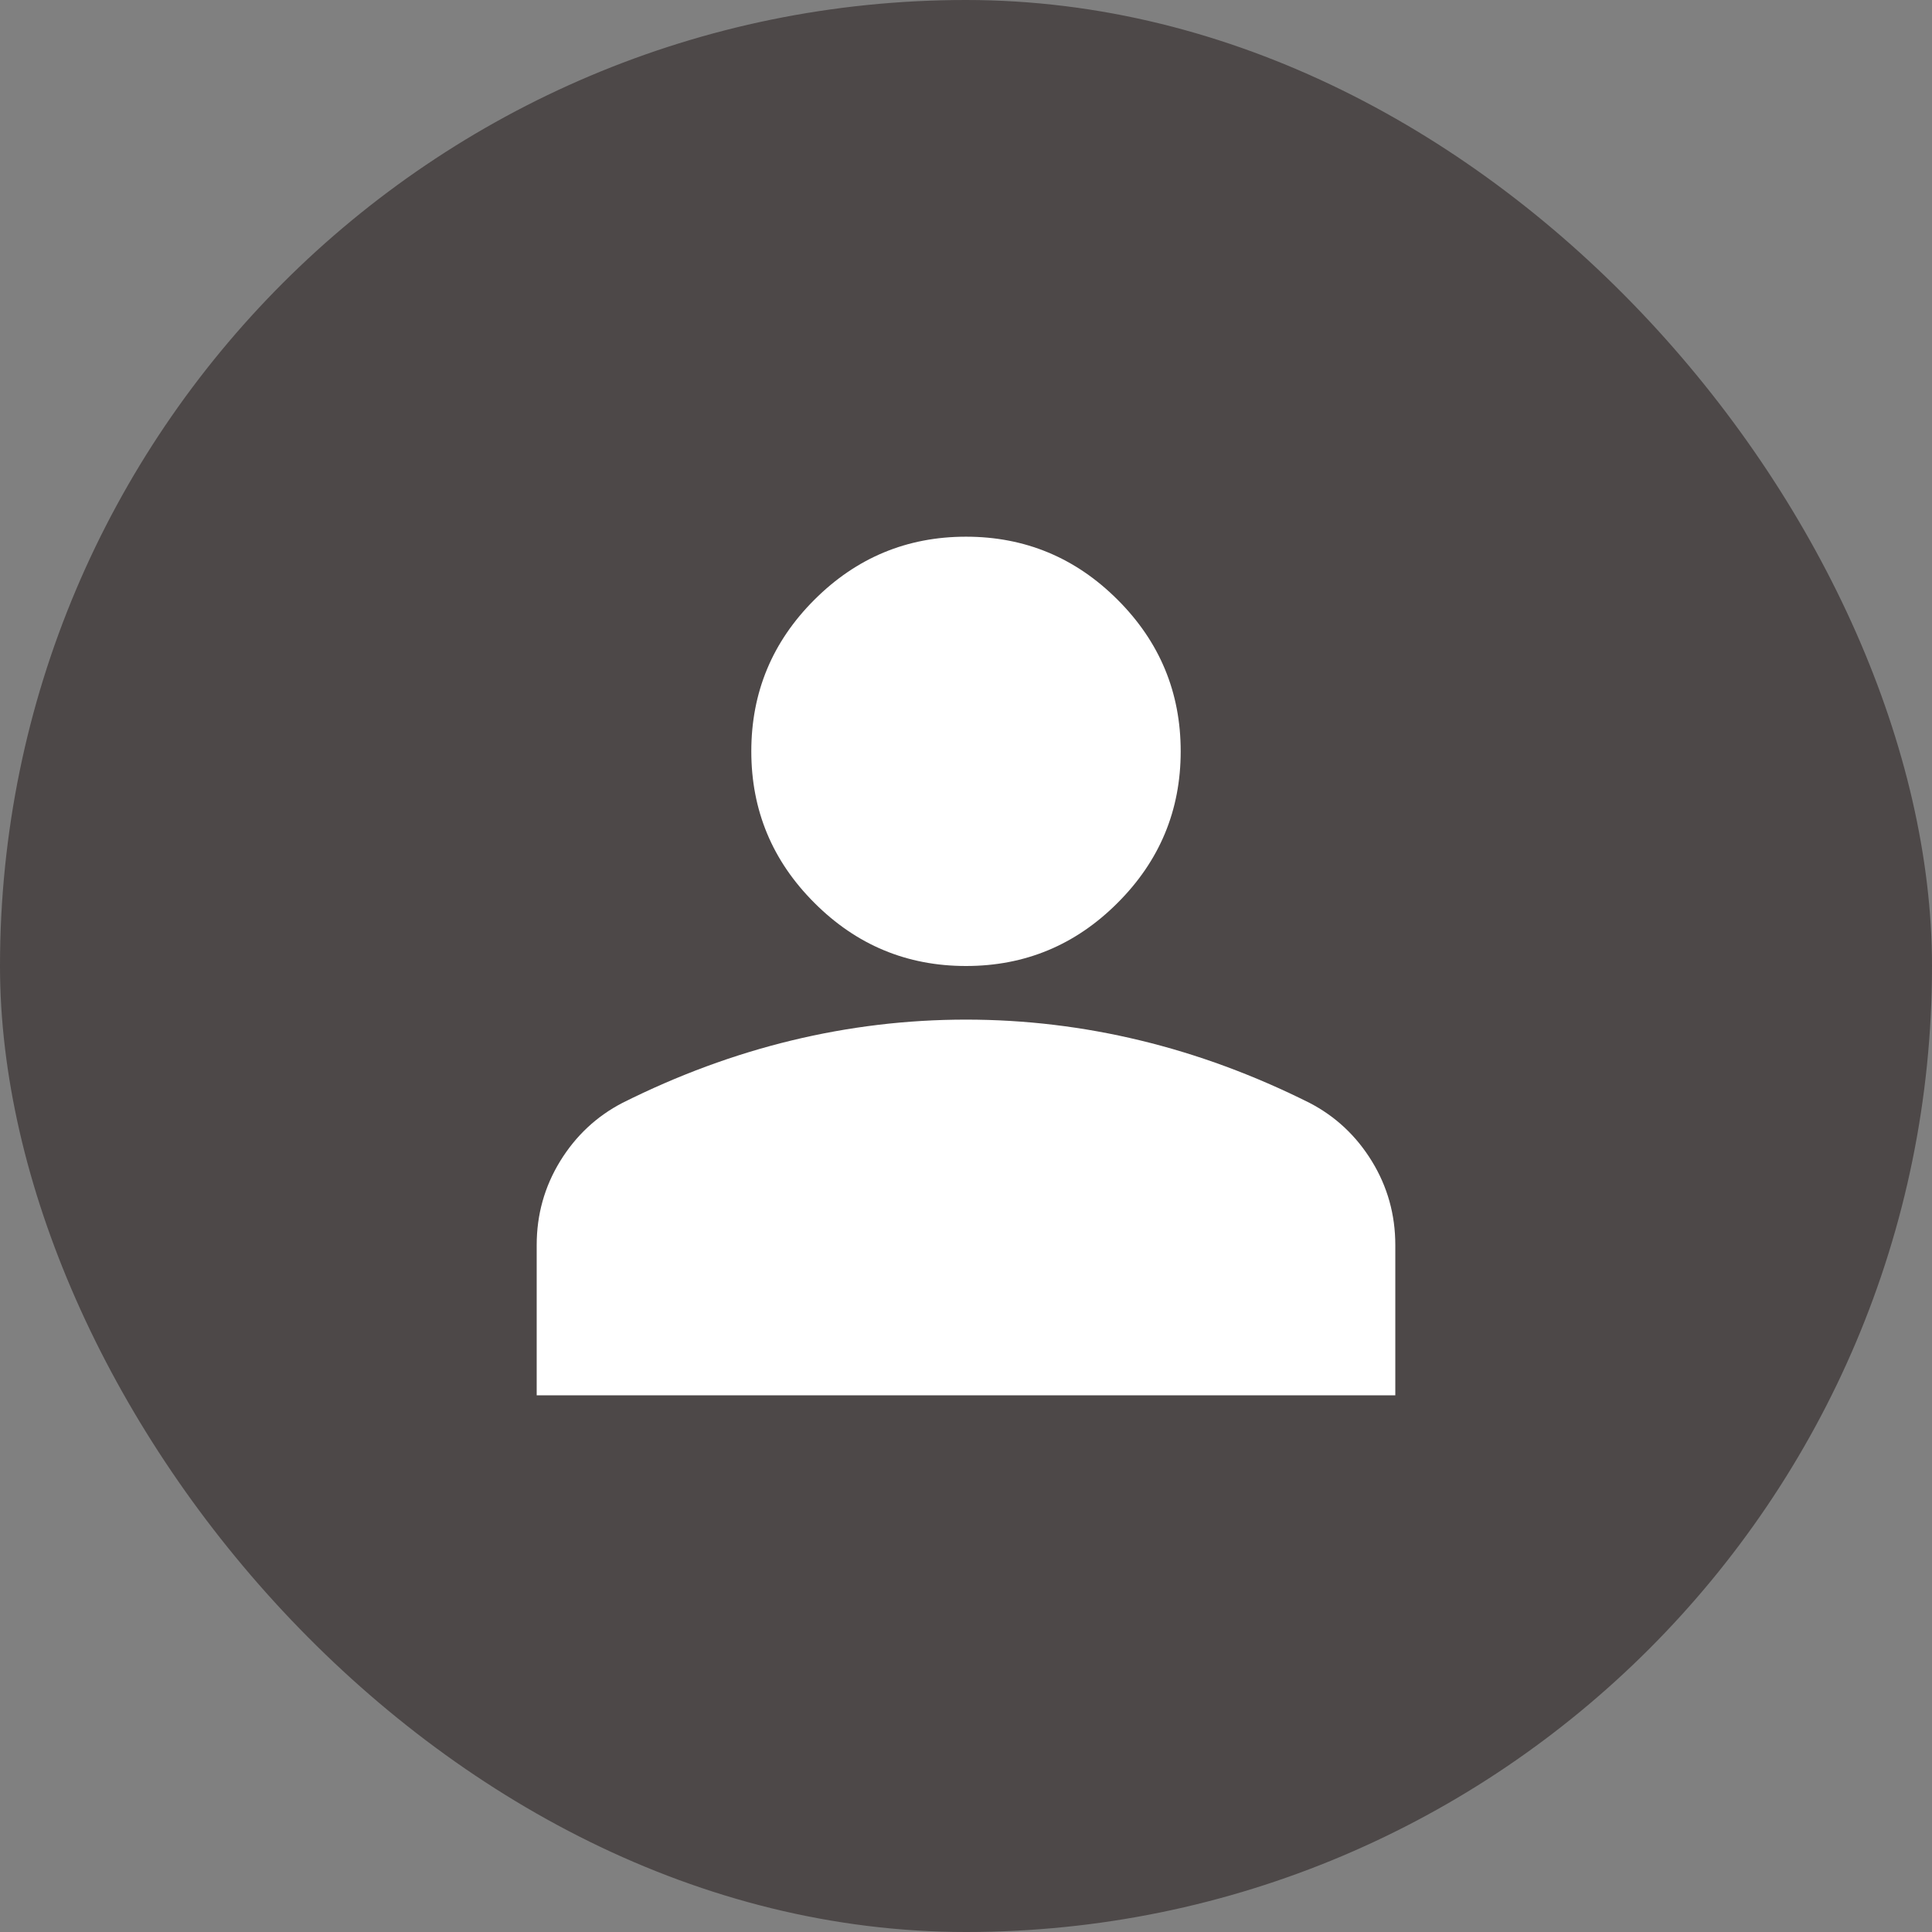 <svg width="24" height="24" viewBox="0 0 24 24" fill="none" xmlns="http://www.w3.org/2000/svg">
<rect x="0" y="0" width="24" height="24" fill="#808080" stroke="none"/>
<rect width="24" height="24" rx="12" fill="#4D4848"/>
<mask id="mask0_220_4876" style="mask-type:alpha" maskUnits="userSpaceOnUse" x="4" y="4" width="24" height="24">
<rect x="4" y="4" width="24" height="24" fill="#D9D9D9"/>
</mask>
<g mask="url(#mask0_220_4876)">
<path d="M12 12C11.267 12 10.639 11.739 10.117 11.216C9.594 10.694 9.333 10.066 9.333 9.333C9.333 8.6 9.594 7.972 10.117 7.45C10.639 6.928 11.267 6.667 12 6.667C12.733 6.667 13.361 6.928 13.883 7.45C14.406 7.972 14.667 8.6 14.667 9.333C14.667 10.066 14.406 10.694 13.883 11.216C13.361 11.739 12.733 12 12 12ZM6.667 17.333V15.466C6.667 15.089 6.764 14.742 6.958 14.425C7.153 14.108 7.411 13.867 7.733 13.7C8.422 13.355 9.122 13.097 9.833 12.925C10.544 12.753 11.267 12.666 12 12.666C12.733 12.666 13.456 12.753 14.167 12.925C14.878 13.097 15.578 13.355 16.267 13.7C16.589 13.867 16.847 14.108 17.042 14.425C17.236 14.742 17.333 15.089 17.333 15.466V17.333H6.667Z" fill="white"/>
</g>
</svg>
